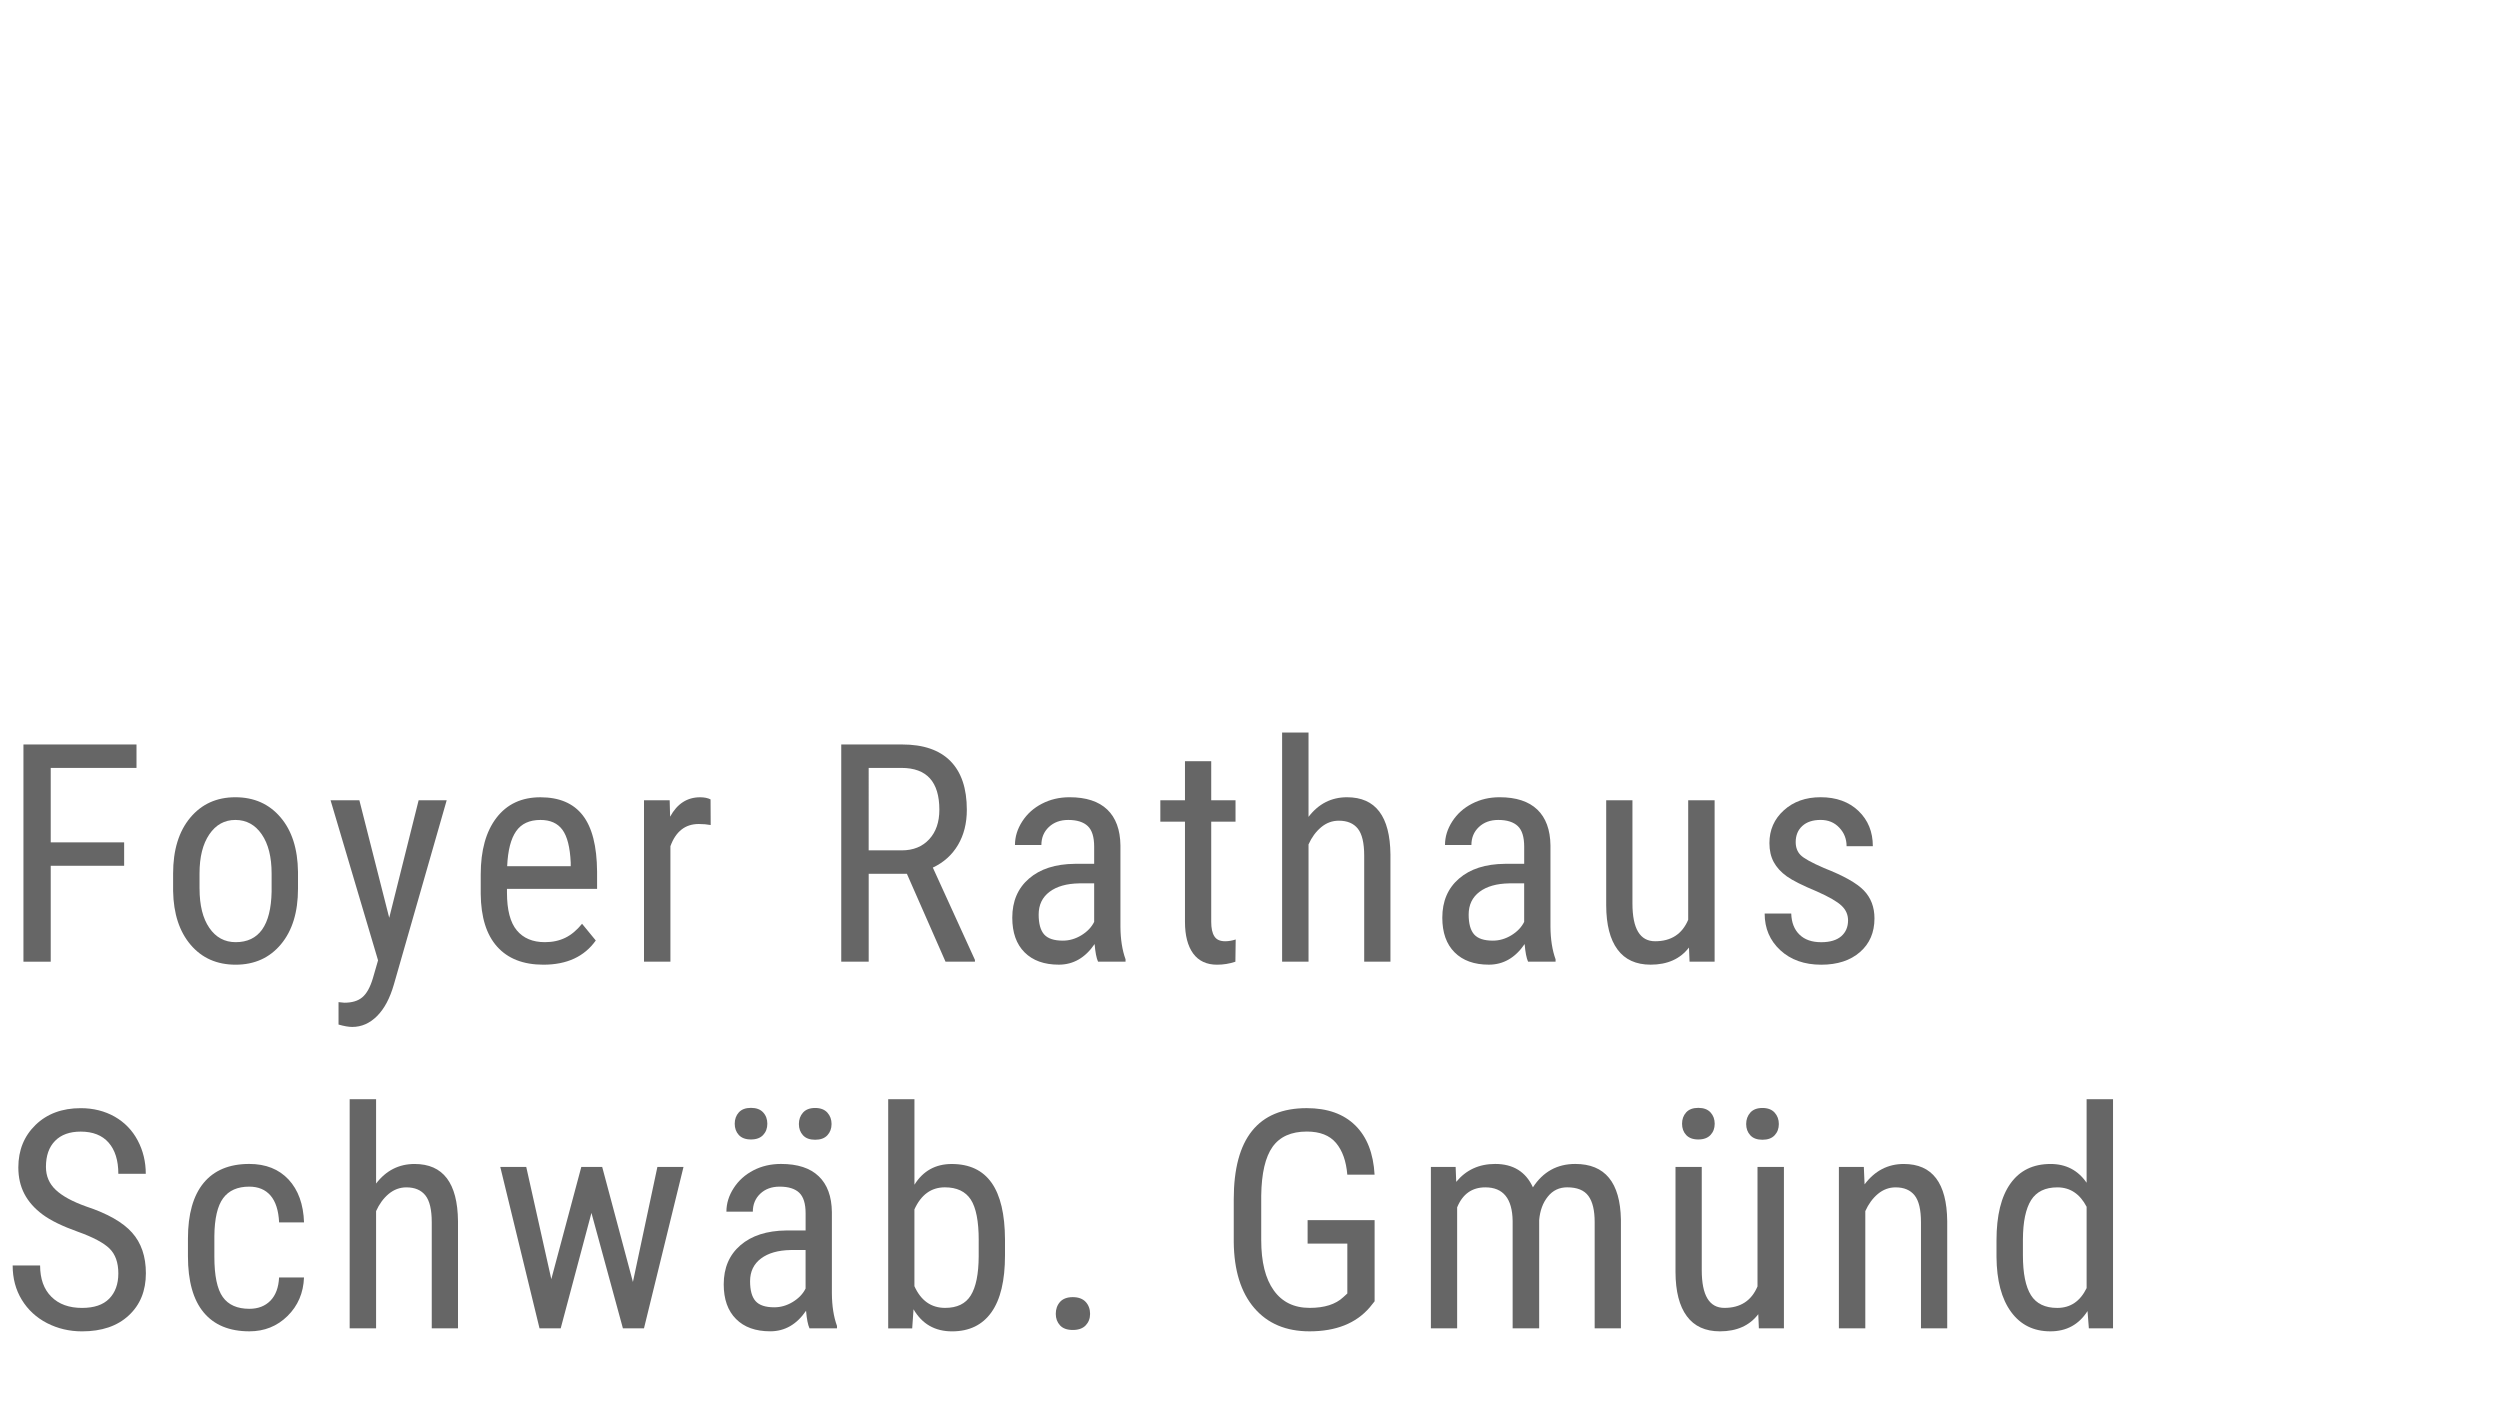 <?xml version="1.0" encoding="utf-8"?>
<!-- Generator: Adobe Illustrator 14.0.0, SVG Export Plug-In  -->
<!DOCTYPE svg PUBLIC "-//W3C//DTD SVG 1.1//EN" "http://www.w3.org/Graphics/SVG/1.1/DTD/svg11.dtd">
<svg version="1.1"
	 xmlns="http://www.w3.org/2000/svg" xmlns:xlink="http://www.w3.org/1999/xlink" xmlns:a="http://ns.adobe.com/AdobeSVGViewerExtensions/3.0/"
	 x="0px" y="0px" width="90px" height="51px" viewBox="0 -0.799 90 51" enable-background="new 0 -0.799 90 51"
	 xml:space="preserve">
<defs>
</defs>
<rect y="0.002" fill="none" width="90" height="50"/>
<rect id="_x3C_Slice_x3E__1_" fill="none" width="90" height="50"/>
<path fill="#666666" d="M4.469,30.369H1.826v3.453H0.844v-7.82h4.07v0.844H1.826v2.68h2.643V30.369z"/>
<path fill="#666666" d="M6.232,30.648c0-0.846,0.205-1.516,0.615-2.008s0.952-0.738,1.625-0.738s1.215,0.24,1.625,0.721
	c0.41,0.479,0.62,1.133,0.631,1.961v0.611c0,0.842-0.204,1.508-0.612,1.998S9.164,33.93,8.483,33.93
	c-0.673,0-1.213-0.238-1.619-0.715s-0.617-1.121-0.632-1.934V30.648z M7.184,31.195c0,0.598,0.117,1.068,0.352,1.41
	s0.551,0.514,0.948,0.514c0.838,0,1.27-0.605,1.294-1.816v-0.654c0-0.596-0.117-1.064-0.354-1.41s-0.554-0.52-0.951-0.52
	c-0.391,0-0.703,0.174-0.938,0.52s-0.352,0.812-0.352,1.404V31.195z"/>
<path fill="#666666" d="M14.012,32.242l1.059-4.232h1.01l-1.902,6.635c-0.143,0.496-0.345,0.875-0.606,1.135
	s-0.559,0.391-0.892,0.391c-0.129,0-0.294-0.029-0.494-0.086v-0.807l0.209,0.021c0.276,0,0.492-0.064,0.647-0.195
	c0.156-0.131,0.282-0.357,0.379-0.68l0.188-0.65L11.9,28.01h1.037L14.012,32.242z"/>
<path fill="#666666" d="M19.562,33.93c-0.723,0-1.277-0.217-1.664-0.648s-0.584-1.064-0.592-1.898V30.68
	c0-0.867,0.189-1.547,0.567-2.039s0.905-0.738,1.581-0.738c0.681,0,1.189,0.217,1.525,0.65c0.337,0.434,0.509,1.107,0.516,2.025
	v0.623h-3.244v0.135c0,0.623,0.118,1.074,0.353,1.357s0.571,0.426,1.013,0.426c0.279,0,0.525-0.055,0.738-0.16
	s0.412-0.271,0.599-0.502l0.494,0.602C21.036,33.639,20.408,33.93,19.562,33.93z M19.455,28.719c-0.394,0-0.686,0.135-0.875,0.406
	c-0.189,0.27-0.297,0.689-0.322,1.26h2.288v-0.129c-0.025-0.553-0.124-0.945-0.298-1.182S19.811,28.719,19.455,28.719z"/>
<path fill="#666666" d="M25.585,28.902c-0.132-0.025-0.275-0.037-0.43-0.037c-0.486,0-0.826,0.266-1.02,0.799v4.158h-0.951V28.01
	h0.924l0.016,0.592c0.255-0.467,0.614-0.699,1.08-0.699c0.15,0,0.275,0.025,0.376,0.076L25.585,28.902z"/>
<path fill="#666666" d="M32.648,30.658h-1.375v3.164h-0.988v-7.82h2.191c0.766,0,1.346,0.199,1.74,0.598
	c0.394,0.4,0.59,0.984,0.59,1.754c0,0.484-0.106,0.906-0.319,1.266s-0.515,0.631-0.905,0.814l1.516,3.324v0.064h-1.059
	L32.648,30.658z M31.273,29.814h1.191c0.412,0,0.741-0.133,0.986-0.398s0.367-0.619,0.367-1.064c0-1.004-0.454-1.506-1.363-1.506
	h-1.182V29.814z"/>
<path fill="#666666" d="M39.53,33.822c-0.058-0.125-0.099-0.338-0.124-0.635c-0.337,0.494-0.767,0.742-1.289,0.742
	c-0.526,0-0.938-0.148-1.232-0.443c-0.296-0.295-0.443-0.711-0.443-1.248c0-0.592,0.2-1.061,0.602-1.408s0.95-0.525,1.649-0.531
	h0.697v-0.617c0-0.348-0.076-0.596-0.23-0.742s-0.389-0.221-0.703-0.221c-0.287,0-0.52,0.086-0.699,0.256
	c-0.179,0.17-0.268,0.385-0.268,0.646h-0.951c0-0.297,0.088-0.58,0.264-0.852c0.175-0.27,0.411-0.482,0.709-0.635
	c0.297-0.154,0.628-0.232,0.993-0.232c0.595,0,1.047,0.148,1.356,0.443s0.468,0.727,0.475,1.293v2.932
	c0.004,0.447,0.064,0.836,0.184,1.166v0.086H39.53z M38.263,33.064c0.232,0,0.454-0.064,0.666-0.193
	c0.211-0.129,0.365-0.289,0.461-0.482v-1.387h-0.537c-0.451,0.008-0.807,0.107-1.068,0.303s-0.393,0.469-0.393,0.82
	c0,0.328,0.066,0.568,0.199,0.717S37.947,33.064,38.263,33.064z"/>
<path fill="#666666" d="M43.604,26.604v1.406h0.875v0.77h-0.875v3.607c0,0.23,0.037,0.404,0.113,0.521
	c0.074,0.119,0.203,0.178,0.387,0.178c0.125,0,0.252-0.021,0.381-0.064l-0.011,0.801c-0.215,0.072-0.435,0.107-0.661,0.107
	c-0.375,0-0.662-0.135-0.859-0.402c-0.196-0.27-0.295-0.648-0.295-1.139v-3.609h-0.887v-0.77h0.887v-1.406H43.604z"/>
<path fill="#666666" d="M47.108,28.607c0.361-0.471,0.823-0.705,1.385-0.705c1.028,0,1.549,0.686,1.563,2.059v3.861h-0.945v-3.818
	c0-0.455-0.076-0.779-0.229-0.971s-0.38-0.287-0.685-0.287c-0.236,0-0.448,0.078-0.637,0.236c-0.188,0.158-0.339,0.363-0.453,0.617
	v4.223h-0.951v-8.25h0.951V28.607z"/>
<path fill="#666666" d="M55.011,33.822c-0.058-0.125-0.099-0.338-0.124-0.635c-0.337,0.494-0.767,0.742-1.289,0.742
	c-0.526,0-0.938-0.148-1.232-0.443c-0.296-0.295-0.443-0.711-0.443-1.248c0-0.592,0.2-1.061,0.602-1.408s0.95-0.525,1.649-0.531
	h0.697v-0.617c0-0.348-0.076-0.596-0.23-0.742s-0.389-0.221-0.703-0.221c-0.287,0-0.52,0.086-0.699,0.256
	c-0.179,0.17-0.268,0.385-0.268,0.646h-0.951c0-0.297,0.088-0.58,0.264-0.852c0.175-0.27,0.411-0.482,0.709-0.635
	c0.297-0.154,0.628-0.232,0.993-0.232c0.595,0,1.047,0.148,1.356,0.443s0.468,0.727,0.475,1.293v2.932
	c0.004,0.447,0.064,0.836,0.184,1.166v0.086H55.011z M53.743,33.064c0.232,0,0.454-0.064,0.666-0.193
	c0.211-0.129,0.365-0.289,0.461-0.482v-1.387h-0.537c-0.451,0.008-0.807,0.107-1.068,0.303s-0.393,0.469-0.393,0.82
	c0,0.328,0.066,0.568,0.199,0.717S53.428,33.064,53.743,33.064z"/>
<path fill="#666666" d="M60.803,33.312c-0.315,0.41-0.775,0.617-1.381,0.617c-0.525,0-0.924-0.182-1.191-0.545
	c-0.27-0.363-0.405-0.893-0.408-1.588V28.01h0.945v3.717c0,0.906,0.271,1.359,0.816,1.359c0.576,0,0.974-0.258,1.191-0.773V28.01
	h0.951v5.812h-0.902L60.803,33.312z"/>
<path fill="#666666" d="M66.53,32.334c0-0.203-0.077-0.379-0.231-0.525c-0.153-0.148-0.451-0.32-0.891-0.516
	c-0.513-0.213-0.873-0.393-1.083-0.543c-0.209-0.15-0.366-0.322-0.47-0.514s-0.156-0.42-0.156-0.684c0-0.473,0.173-0.867,0.519-1.18
	c0.346-0.314,0.787-0.471,1.324-0.471c0.565,0,1.021,0.166,1.364,0.494c0.344,0.33,0.516,0.752,0.516,1.268h-0.945
	c0-0.262-0.088-0.484-0.264-0.668c-0.175-0.186-0.398-0.277-0.671-0.277c-0.279,0-0.499,0.072-0.658,0.217s-0.239,0.338-0.239,0.582
	c0,0.191,0.059,0.348,0.175,0.465c0.116,0.119,0.396,0.273,0.841,0.467c0.705,0.275,1.186,0.545,1.439,0.809
	s0.381,0.598,0.381,1.004c0,0.506-0.173,0.91-0.521,1.213s-0.812,0.455-1.396,0.455c-0.605,0-1.096-0.174-1.472-0.521
	s-0.564-0.787-0.564-1.32h0.957c0.01,0.322,0.108,0.574,0.295,0.756c0.187,0.184,0.447,0.275,0.784,0.275
	c0.315,0,0.555-0.072,0.72-0.213C66.448,32.764,66.53,32.574,66.53,32.334z"/>
<path fill="#666666" d="M4.26,45.045c0-0.391-0.106-0.689-0.317-0.896s-0.593-0.41-1.144-0.607
	c-0.552-0.197-0.974-0.402-1.266-0.619s-0.51-0.465-0.655-0.742c-0.145-0.277-0.218-0.596-0.218-0.953
	c0-0.619,0.207-1.129,0.621-1.531c0.413-0.4,0.955-0.602,1.625-0.602c0.458,0,0.866,0.104,1.225,0.307
	c0.357,0.205,0.633,0.49,0.826,0.855c0.193,0.363,0.291,0.766,0.291,1.201H4.26c0-0.482-0.117-0.857-0.35-1.123
	c-0.232-0.264-0.567-0.396-1.004-0.396c-0.398,0-0.706,0.111-0.924,0.334c-0.219,0.223-0.328,0.533-0.328,0.936
	c0,0.33,0.118,0.607,0.354,0.828c0.236,0.223,0.602,0.422,1.096,0.598c0.77,0.256,1.32,0.568,1.651,0.941
	c0.331,0.371,0.497,0.859,0.497,1.461c0,0.633-0.206,1.141-0.618,1.521c-0.411,0.383-0.972,0.572-1.681,0.572
	c-0.455,0-0.875-0.1-1.26-0.297c-0.385-0.199-0.688-0.479-0.907-0.838c-0.221-0.361-0.33-0.773-0.33-1.238h0.988
	c0,0.482,0.135,0.859,0.405,1.127c0.271,0.27,0.638,0.402,1.104,0.402c0.434,0,0.759-0.109,0.978-0.332S4.26,45.428,4.26,45.045z"/>
<path fill="#666666" d="M8.978,46.318c0.315,0,0.567-0.098,0.758-0.293c0.189-0.195,0.293-0.473,0.311-0.836h0.897
	c-0.021,0.559-0.22,1.021-0.594,1.389s-0.831,0.551-1.372,0.551c-0.72,0-1.269-0.227-1.646-0.68s-0.566-1.127-0.566-2.021v-0.639
	c0-0.877,0.188-1.545,0.564-2.002c0.375-0.455,0.924-0.684,1.643-0.684c0.595,0,1.066,0.188,1.416,0.562
	c0.349,0.377,0.534,0.891,0.556,1.543h-0.897c-0.021-0.43-0.124-0.752-0.309-0.967S9.298,41.92,8.972,41.92
	c-0.422,0-0.735,0.139-0.939,0.416s-0.31,0.732-0.316,1.367v0.74c0,0.684,0.101,1.168,0.303,1.451S8.541,46.318,8.978,46.318z"/>
<path fill="#666666" d="M13.54,41.807c0.361-0.469,0.823-0.703,1.385-0.703c1.028,0,1.549,0.686,1.563,2.057v3.861h-0.945v-3.818
	c0-0.455-0.076-0.777-0.229-0.969s-0.38-0.289-0.685-0.289c-0.236,0-0.448,0.08-0.637,0.236c-0.188,0.158-0.339,0.365-0.453,0.619
	v4.221h-0.951v-8.25h0.951V41.807z"/>
<path fill="#666666" d="M22.785,45.352l0.881-4.141h0.94l-1.423,5.811h-0.758l-1.133-4.156l-1.107,4.156h-0.762l-1.413-5.811h0.935
	l0.902,4.039l1.08-4.039h0.752L22.785,45.352z"/>
<path fill="#666666" d="M29.142,47.021c-0.058-0.125-0.099-0.336-0.124-0.633c-0.337,0.494-0.767,0.74-1.289,0.74
	c-0.526,0-0.938-0.146-1.232-0.443c-0.296-0.295-0.443-0.711-0.443-1.248c0-0.592,0.2-1.061,0.602-1.408
	c0.401-0.346,0.95-0.523,1.649-0.531h0.697v-0.617c0-0.348-0.076-0.594-0.23-0.742c-0.154-0.146-0.389-0.219-0.703-0.219
	c-0.287,0-0.52,0.084-0.699,0.254c-0.179,0.17-0.268,0.387-0.268,0.648h-0.951c0-0.297,0.088-0.582,0.264-0.852
	c0.175-0.271,0.411-0.482,0.709-0.637c0.297-0.154,0.628-0.23,0.993-0.23c0.595,0,1.047,0.146,1.356,0.443
	c0.31,0.295,0.468,0.725,0.475,1.291v2.932c0.004,0.449,0.064,0.838,0.184,1.166v0.086H29.142z M26.45,39.656
	c0-0.162,0.049-0.299,0.147-0.408s0.245-0.164,0.438-0.164s0.34,0.055,0.439,0.164c0.101,0.109,0.15,0.246,0.15,0.408
	s-0.05,0.297-0.15,0.404c-0.1,0.107-0.246,0.162-0.439,0.162s-0.34-0.055-0.438-0.162S26.45,39.818,26.45,39.656z M27.874,46.264
	c0.232,0,0.454-0.064,0.666-0.193c0.211-0.129,0.365-0.289,0.461-0.482v-1.387h-0.537c-0.451,0.008-0.807,0.109-1.068,0.305
	s-0.393,0.469-0.393,0.818c0,0.33,0.066,0.568,0.199,0.717S27.559,46.264,27.874,46.264z M28.76,39.666
	c0-0.162,0.049-0.299,0.147-0.41s0.244-0.168,0.438-0.168s0.341,0.057,0.441,0.168c0.1,0.111,0.15,0.248,0.15,0.41
	s-0.051,0.297-0.15,0.404c-0.101,0.109-0.248,0.162-0.441,0.162s-0.339-0.053-0.438-0.162C28.809,39.963,28.76,39.828,28.76,39.666z
	"/>
<path fill="#666666" d="M36.18,44.395c0,0.906-0.163,1.59-0.488,2.047c-0.326,0.459-0.799,0.688-1.418,0.688
	c-0.616,0-1.078-0.264-1.387-0.795l-0.048,0.688h-0.864v-8.25h0.945v3.078c0.311-0.498,0.759-0.746,1.342-0.746
	c0.638,0,1.116,0.225,1.435,0.676s0.479,1.133,0.483,2.041V44.395z M35.234,43.852c0-0.688-0.096-1.176-0.287-1.469
	c-0.191-0.291-0.502-0.438-0.932-0.438c-0.491,0-0.856,0.266-1.096,0.795v2.764c0.236,0.521,0.604,0.781,1.105,0.781
	c0.43,0,0.738-0.148,0.924-0.449c0.187-0.301,0.281-0.768,0.285-1.4V43.852z"/>
<path fill="#666666" d="M38.008,46.5c0-0.172,0.051-0.314,0.153-0.43c0.102-0.113,0.255-0.172,0.459-0.172s0.359,0.059,0.465,0.172
	c0.105,0.115,0.158,0.258,0.158,0.43c0,0.166-0.053,0.303-0.158,0.414s-0.261,0.166-0.465,0.166s-0.357-0.055-0.459-0.166
	C38.059,46.803,38.008,46.666,38.008,46.5z"/>
<path fill="#666666" d="M49.485,46.049l-0.172,0.215c-0.494,0.578-1.218,0.865-2.17,0.865c-0.845,0-1.509-0.279-1.99-0.84
	s-0.728-1.354-0.738-2.377v-1.537c0-1.096,0.22-1.916,0.658-2.461c0.438-0.547,1.095-0.82,1.969-0.82
	c0.744,0,1.327,0.207,1.748,0.621s0.652,1.006,0.695,1.775h-0.982c-0.04-0.488-0.175-0.867-0.406-1.143
	c-0.23-0.273-0.581-0.41-1.05-0.41c-0.562,0-0.974,0.184-1.235,0.551s-0.397,0.953-0.408,1.758v1.596
	c0,0.789,0.15,1.393,0.451,1.812c0.301,0.422,0.732,0.631,1.295,0.631c0.529,0,0.933-0.127,1.208-0.385l0.146-0.133v-1.797h-1.43
	v-0.844h2.412V46.049z"/>
<path fill="#666666" d="M52.403,41.211l0.021,0.537c0.355-0.43,0.822-0.645,1.402-0.645c0.648,0,1.102,0.281,1.359,0.842
	c0.365-0.561,0.873-0.842,1.525-0.842c1.07,0,1.618,0.668,1.643,2.002v3.916h-0.945v-3.824c0-0.422-0.074-0.736-0.225-0.941
	c-0.15-0.207-0.405-0.311-0.764-0.311c-0.286,0-0.519,0.111-0.697,0.334c-0.18,0.223-0.283,0.504-0.312,0.848v3.895h-0.955v-3.867
	c-0.012-0.805-0.339-1.209-0.983-1.209c-0.479,0-0.818,0.24-1.015,0.721v4.355h-0.945v-5.811H52.403z"/>
<path fill="#666666" d="M63.298,46.512c-0.315,0.412-0.775,0.617-1.381,0.617c-0.525,0-0.924-0.182-1.191-0.545
	c-0.27-0.363-0.405-0.893-0.408-1.588v-3.785h0.945v3.717c0,0.906,0.271,1.357,0.816,1.357c0.576,0,0.974-0.258,1.191-0.773v-4.301
	h0.951v5.811h-0.902L63.298,46.512z M60.554,39.656c0-0.162,0.049-0.299,0.147-0.408s0.244-0.164,0.438-0.164s0.34,0.055,0.44,0.164
	s0.15,0.246,0.15,0.408s-0.05,0.297-0.15,0.404s-0.247,0.162-0.44,0.162s-0.339-0.055-0.438-0.162S60.554,39.818,60.554,39.656z
	 M62.862,39.666c0-0.162,0.05-0.299,0.148-0.41s0.244-0.168,0.438-0.168s0.34,0.057,0.44,0.168s0.15,0.248,0.15,0.41
	s-0.05,0.297-0.15,0.404c-0.101,0.109-0.247,0.162-0.44,0.162s-0.339-0.053-0.438-0.162C62.912,39.963,62.862,39.828,62.862,39.666z
	"/>
<path fill="#666666" d="M67.098,41.211l0.027,0.627c0.369-0.49,0.84-0.734,1.412-0.734c1.028,0,1.549,0.686,1.563,2.057v3.861
	h-0.945v-3.818c0-0.455-0.076-0.777-0.229-0.969s-0.38-0.289-0.685-0.289c-0.236,0-0.448,0.08-0.637,0.236
	c-0.188,0.158-0.339,0.365-0.453,0.619v4.221h-0.951v-5.811H67.098z"/>
<path fill="#666666" d="M71.874,43.854c0-0.896,0.168-1.578,0.503-2.047s0.815-0.703,1.442-0.703c0.555,0,0.988,0.225,1.299,0.676
	v-3.008h0.951v8.25h-0.87l-0.048-0.623c-0.312,0.488-0.758,0.73-1.338,0.73c-0.602,0-1.073-0.232-1.415-0.701
	c-0.342-0.467-0.517-1.127-0.524-1.979V43.854z M72.825,44.393c0,0.65,0.097,1.129,0.29,1.436c0.193,0.305,0.509,0.457,0.945,0.457
	c0.473,0,0.825-0.236,1.058-0.713v-2.928c-0.243-0.465-0.594-0.699-1.053-0.699c-0.437,0-0.752,0.154-0.945,0.459
	c-0.193,0.307-0.291,0.775-0.295,1.408V44.393z"/>
</svg>
